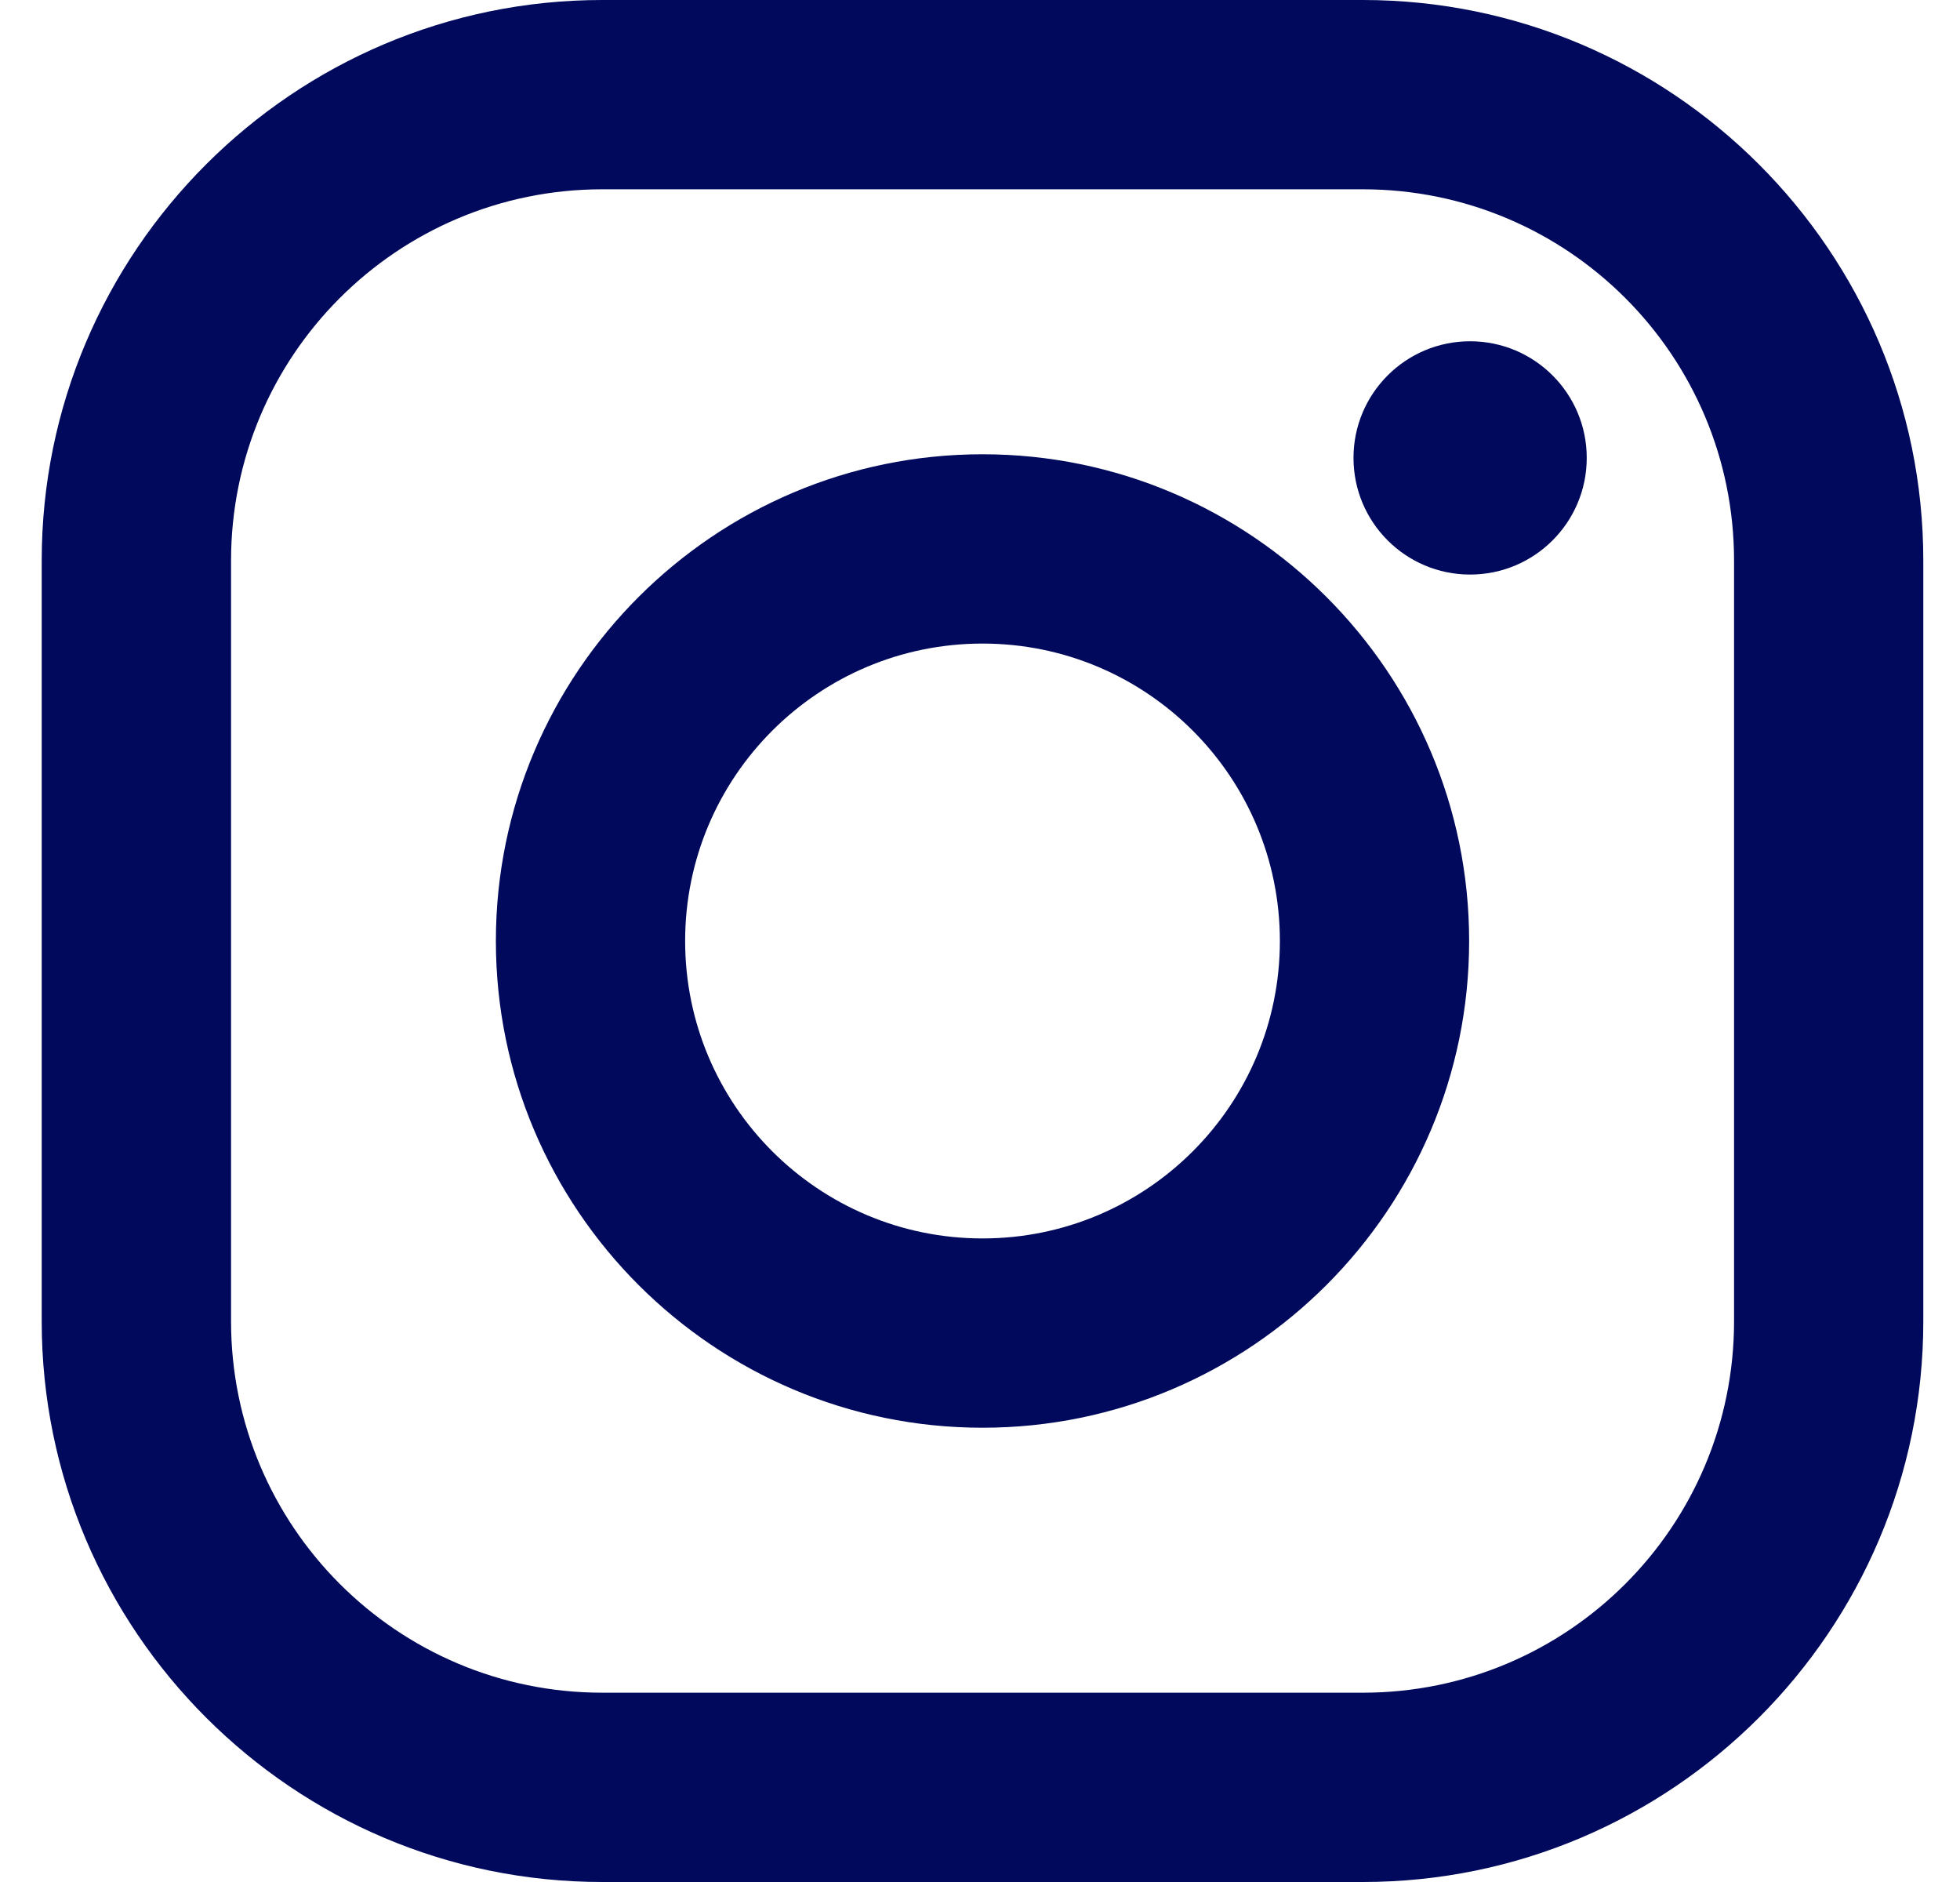 <svg width="25" height="24" viewBox="0 0 25 24" fill="none" xmlns="http://www.w3.org/2000/svg">
<g id="Instagram">
<path id="Vector 3" d="M17.383 0H7.682C3.74 0 0.532 3.207 0.532 7.15V16.85C0.532 20.793 3.74 24 7.682 24H17.383C21.325 24 24.532 20.793 24.532 16.85V7.15C24.532 3.207 21.325 0 17.383 0ZM22.118 16.85C22.118 19.465 19.998 21.586 17.383 21.586H7.682C5.067 21.586 2.947 19.465 2.947 16.85V7.15C2.947 4.534 5.067 2.414 7.682 2.414H17.383C19.998 2.414 22.118 4.534 22.118 7.15V16.85Z" fill="#00095B"/>
<path id="Vector 2" d="M12.532 5.793C9.11 5.793 6.325 8.577 6.325 12C6.325 15.423 9.11 18.207 12.532 18.207C15.955 18.207 18.739 15.423 18.739 12C18.739 8.577 15.955 5.793 12.532 5.793ZM12.532 15.793C10.438 15.793 8.739 14.095 8.739 12C8.739 9.905 10.438 8.207 12.532 8.207C14.627 8.207 16.325 9.905 16.325 12C16.325 14.095 14.627 15.793 12.532 15.793Z" fill="#00095B"/>
<path id="Vector 1" d="M18.751 7.327C19.573 7.327 20.239 6.661 20.239 5.839C20.239 5.018 19.573 4.352 18.751 4.352C17.93 4.352 17.264 5.018 17.264 5.839C17.264 6.661 17.93 7.327 18.751 7.327Z" fill="#00095B"/>
</g>
</svg>
